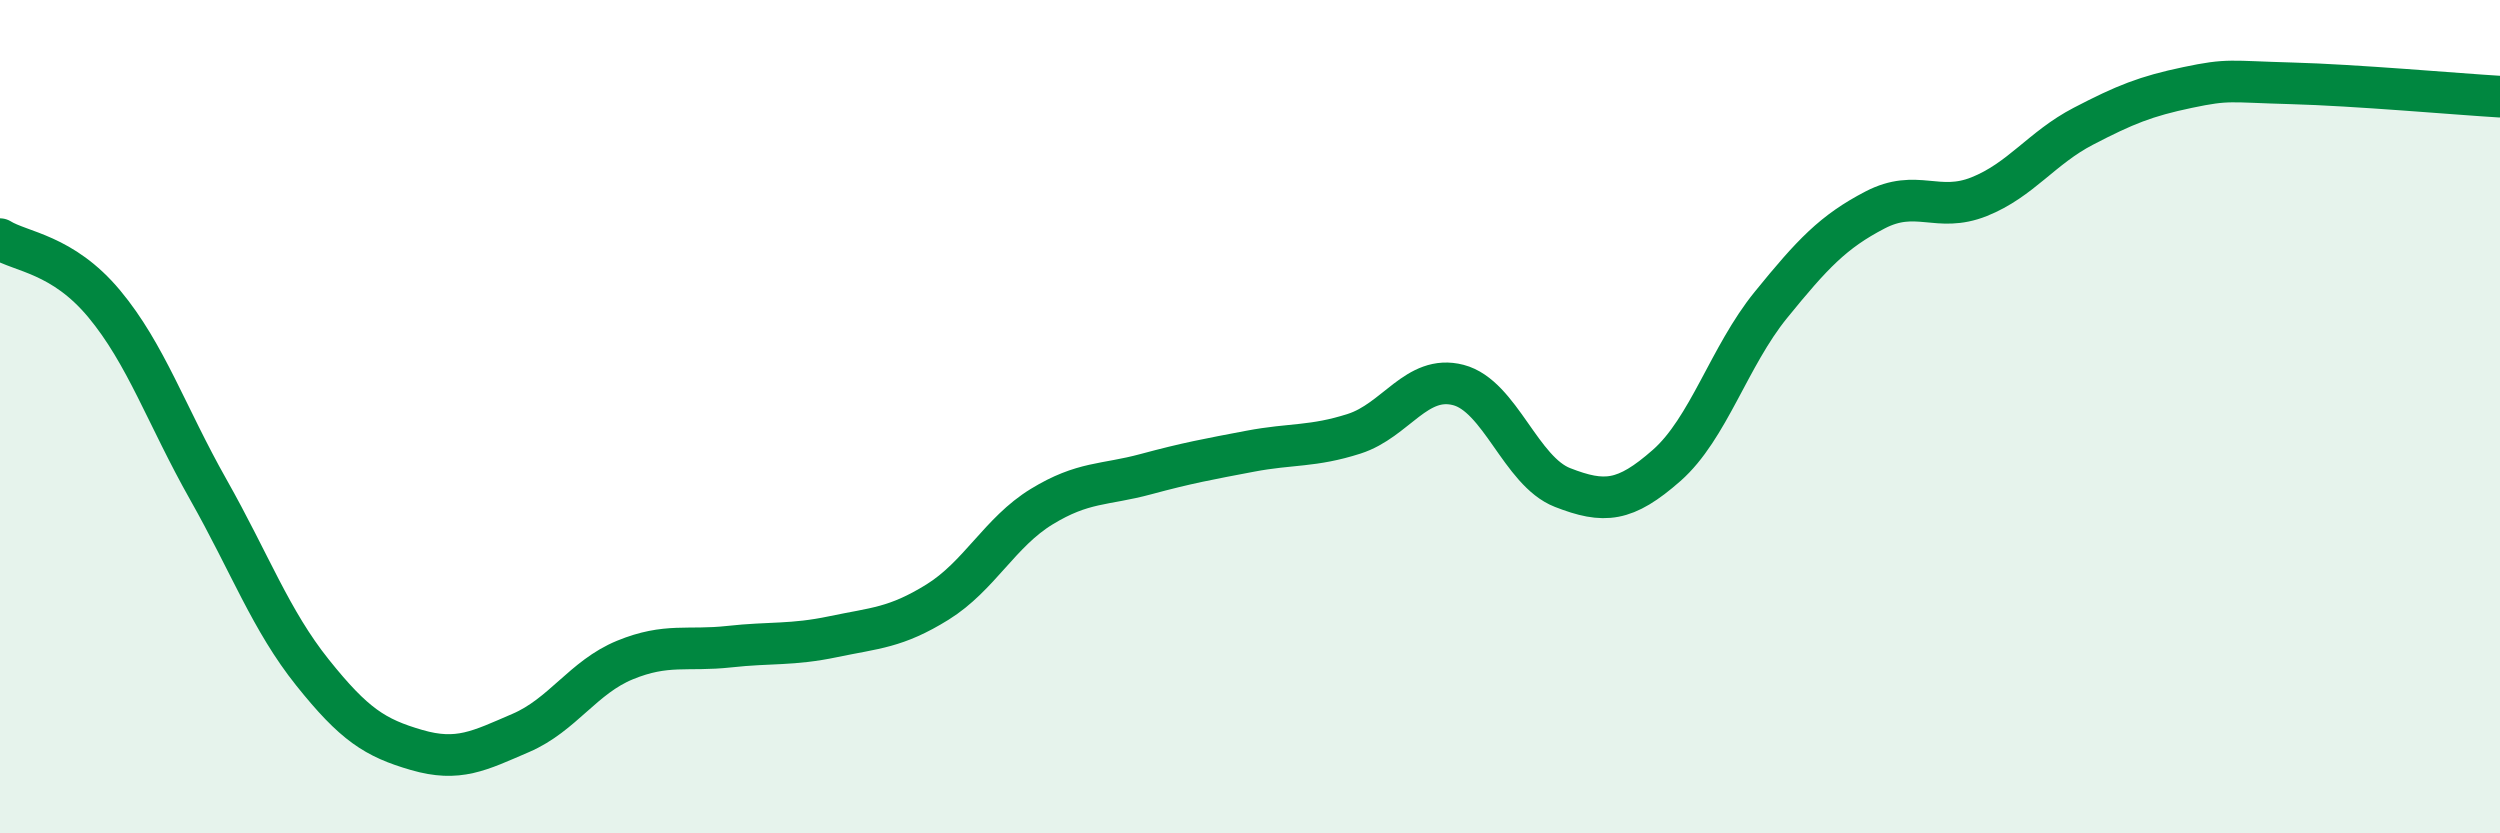 
    <svg width="60" height="20" viewBox="0 0 60 20" xmlns="http://www.w3.org/2000/svg">
      <path
        d="M 0,5.74 C 0.5,6.05 1.5,6.09 2.5,7.29 C 3.5,8.49 4,9.98 5,11.75 C 6,13.52 6.5,14.89 7.5,16.14 C 8.5,17.39 9,17.71 10,18 C 11,18.29 11.5,18.02 12.5,17.59 C 13.5,17.16 14,16.25 15,15.84 C 16,15.43 16.5,15.63 17.5,15.52 C 18.5,15.41 19,15.49 20,15.28 C 21,15.07 21.5,15.07 22.5,14.45 C 23.5,13.83 24,12.77 25,12.16 C 26,11.55 26.5,11.65 27.5,11.38 C 28.5,11.11 29,11.02 30,10.83 C 31,10.64 31.5,10.73 32.5,10.41 C 33.5,10.09 34,8.98 35,9.24 C 36,9.5 36.5,11.31 37.5,11.7 C 38.5,12.09 39,12.05 40,11.17 C 41,10.29 41.5,8.55 42.5,7.32 C 43.5,6.09 44,5.56 45,5.04 C 46,4.52 46.5,5.12 47.5,4.72 C 48.5,4.32 49,3.55 50,3.03 C 51,2.51 51.5,2.31 52.5,2.1 C 53.5,1.89 53.5,1.96 55,2 C 56.5,2.04 59,2.26 60,2.32L60 20L0 20Z"
        fill="#008740"
        opacity="0.1"
        stroke-linecap="round"
        stroke-linejoin="round"
      />
      <path
        d="M 0,5.74 C 0.5,6.05 1.5,6.09 2.5,7.29 C 3.5,8.49 4,9.98 5,11.75 C 6,13.52 6.5,14.89 7.5,16.14 C 8.5,17.39 9,17.71 10,18 C 11,18.29 11.5,18.02 12.5,17.59 C 13.5,17.16 14,16.25 15,15.84 C 16,15.43 16.5,15.63 17.5,15.52 C 18.5,15.41 19,15.49 20,15.28 C 21,15.07 21.5,15.07 22.5,14.45 C 23.5,13.83 24,12.77 25,12.16 C 26,11.55 26.5,11.65 27.5,11.38 C 28.5,11.11 29,11.02 30,10.83 C 31,10.64 31.5,10.73 32.5,10.41 C 33.5,10.09 34,8.98 35,9.24 C 36,9.5 36.5,11.31 37.5,11.7 C 38.5,12.09 39,12.05 40,11.17 C 41,10.29 41.5,8.55 42.5,7.32 C 43.5,6.09 44,5.56 45,5.04 C 46,4.52 46.5,5.12 47.5,4.72 C 48.5,4.32 49,3.55 50,3.03 C 51,2.51 51.5,2.31 52.5,2.1 C 53.5,1.89 53.5,1.96 55,2 C 56.5,2.04 59,2.26 60,2.32"
        stroke="#008740"
        stroke-width="1"
        fill="none"
        stroke-linecap="round"
        stroke-linejoin="round"
      />
    </svg>
  